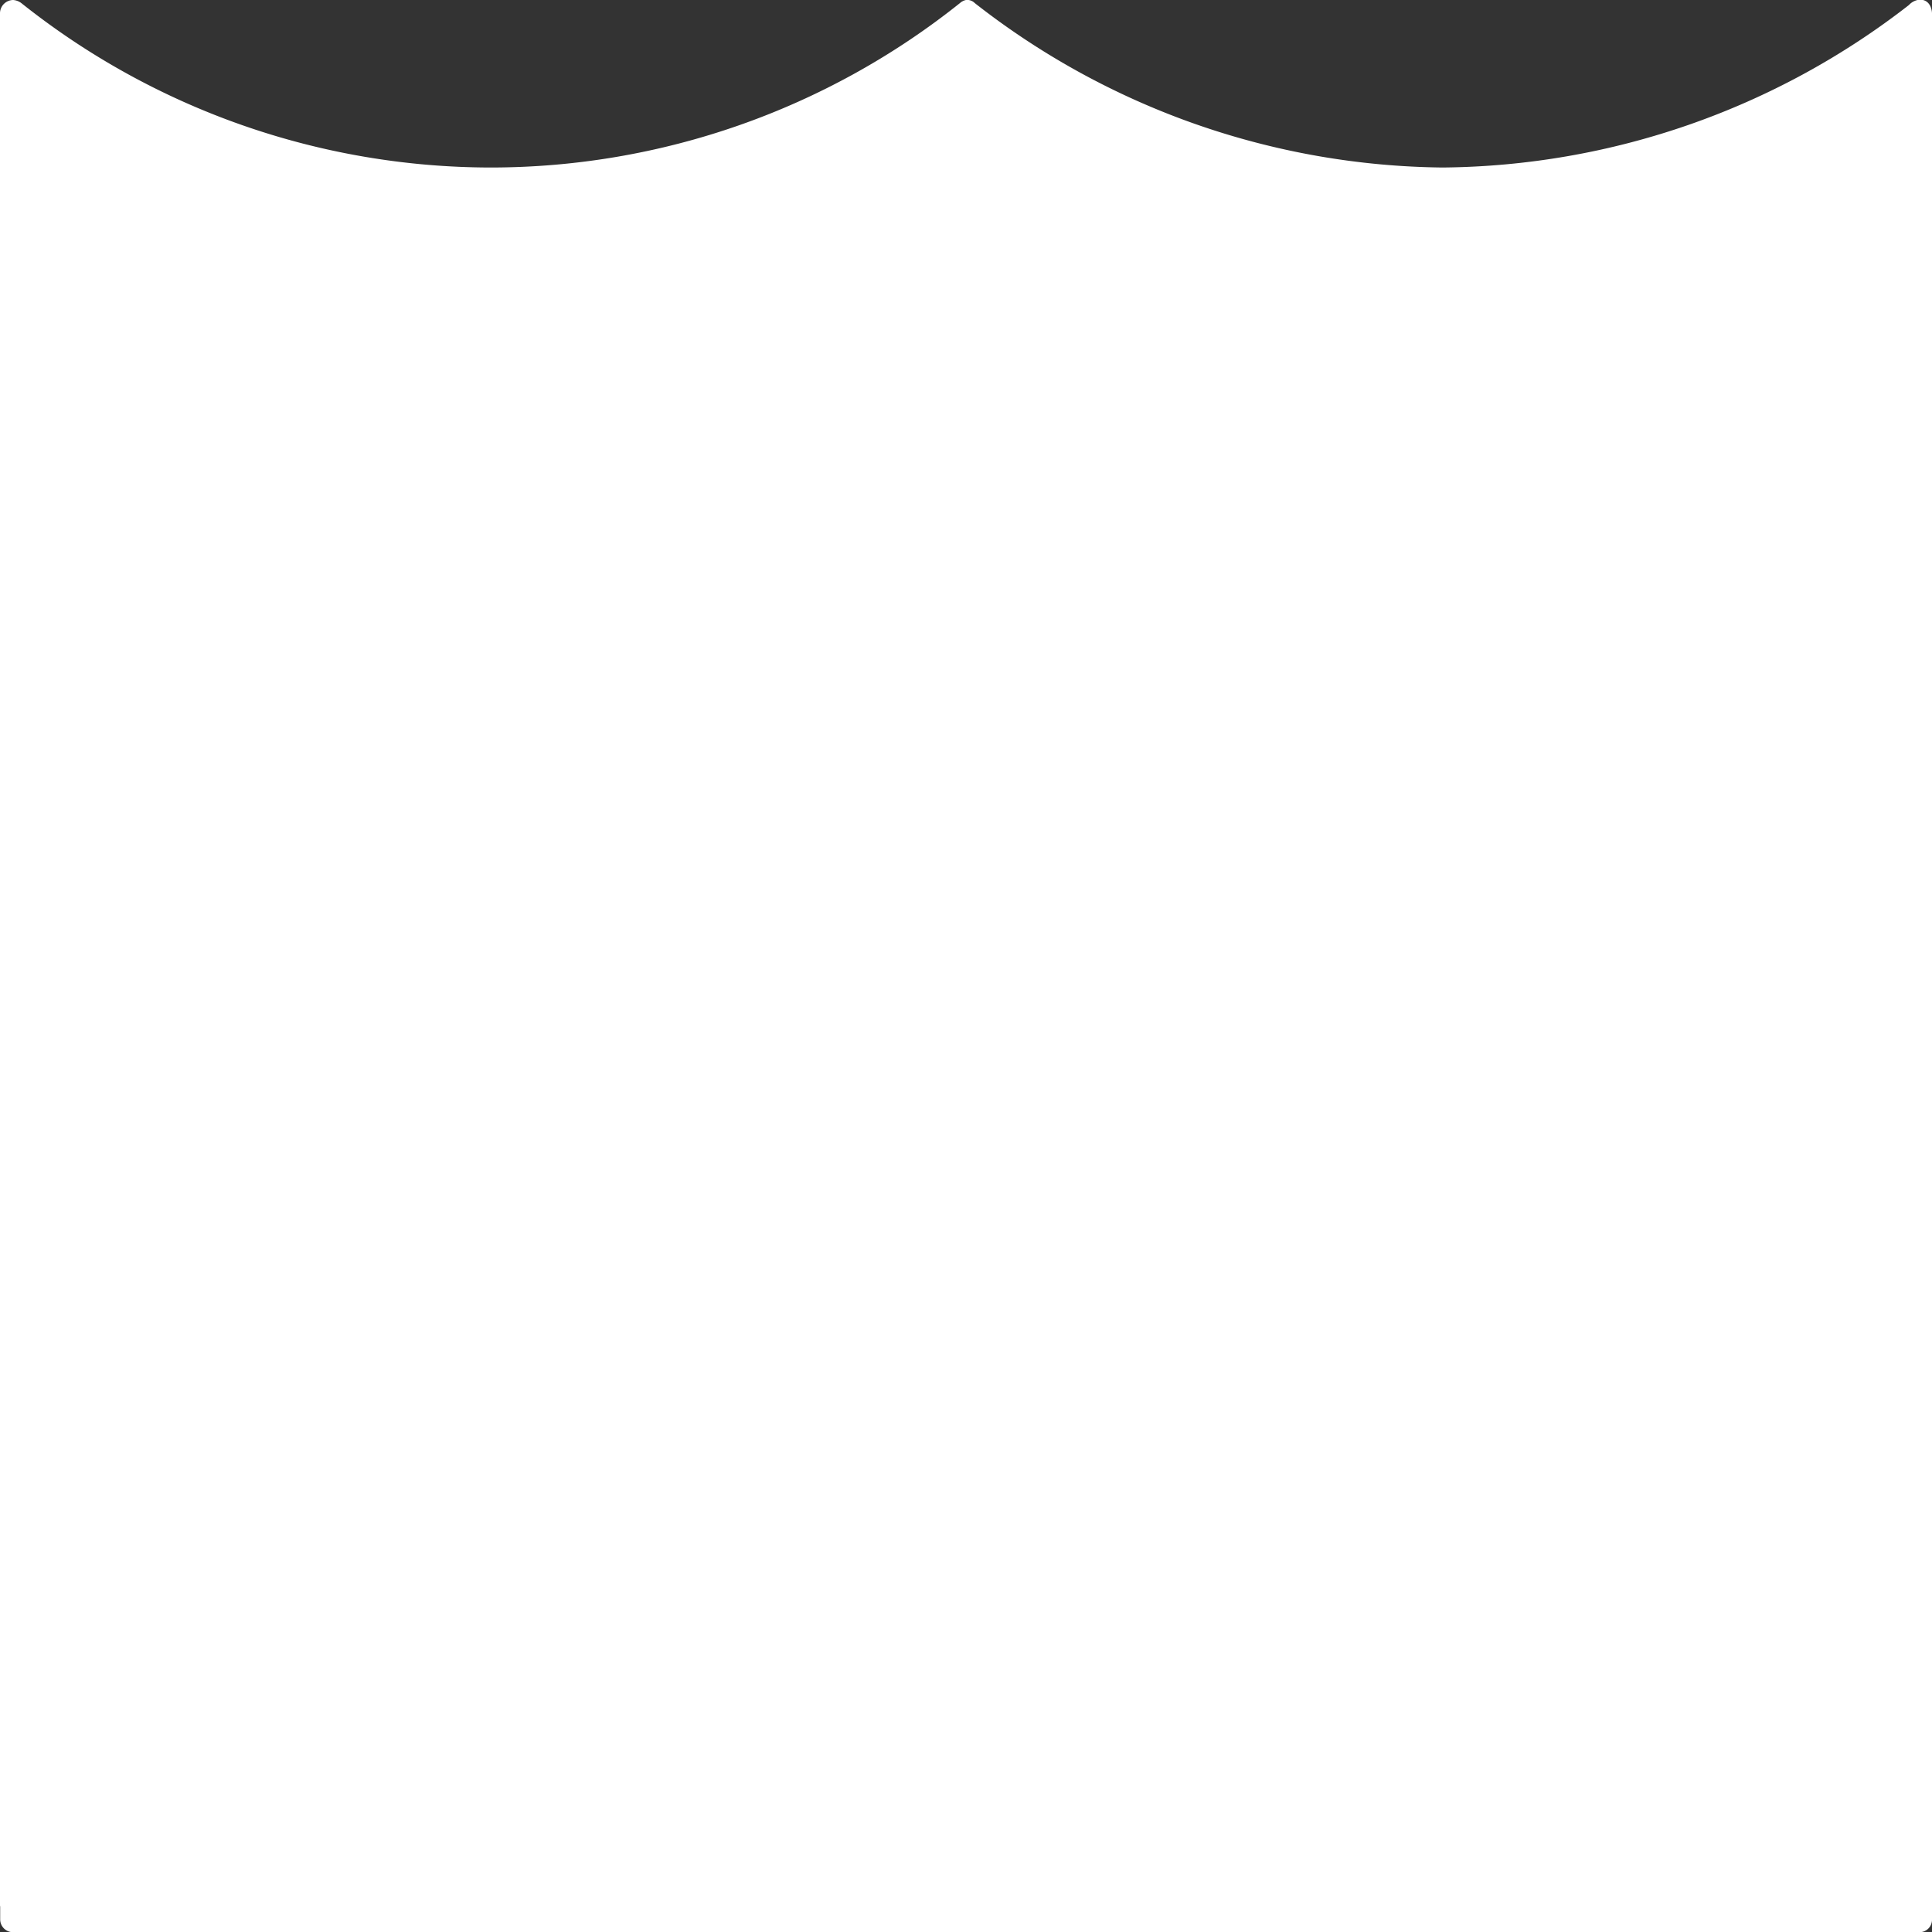 <svg xmlns="http://www.w3.org/2000/svg" viewBox="0 0 107.03 107.04"><rect x="0" y="0" width="107.03" height="107.04" fill="#333333" stroke="none"/><defs><style>.cls-1{fill:#fff;}</style></defs><g id="Capa_2" data-name="Capa 2"><g id="Capa_1-2" data-name="Capa 1"><path id="Vora_sticky" class="cls-1" d="M0,105.6V.76A.74.74,0,0,1,.73,0a.86.86,0,0,1,.45.17,41.79,41.79,0,0,0,26,9.11,41.67,41.67,0,0,0,26-9.11A.75.75,0,0,1,53.51,0,.59.59,0,0,1,54,.17,42.7,42.7,0,0,0,79.91,9.28a42.65,42.65,0,0,0,25.84-9,.94.94,0,0,1,.6-.3c.68,0,.68.76.68.76V106.32a.69.69,0,0,1-.69.72H.73a.71.71,0,0,1-.72-.72v-.72Z"></path></g></g></svg>